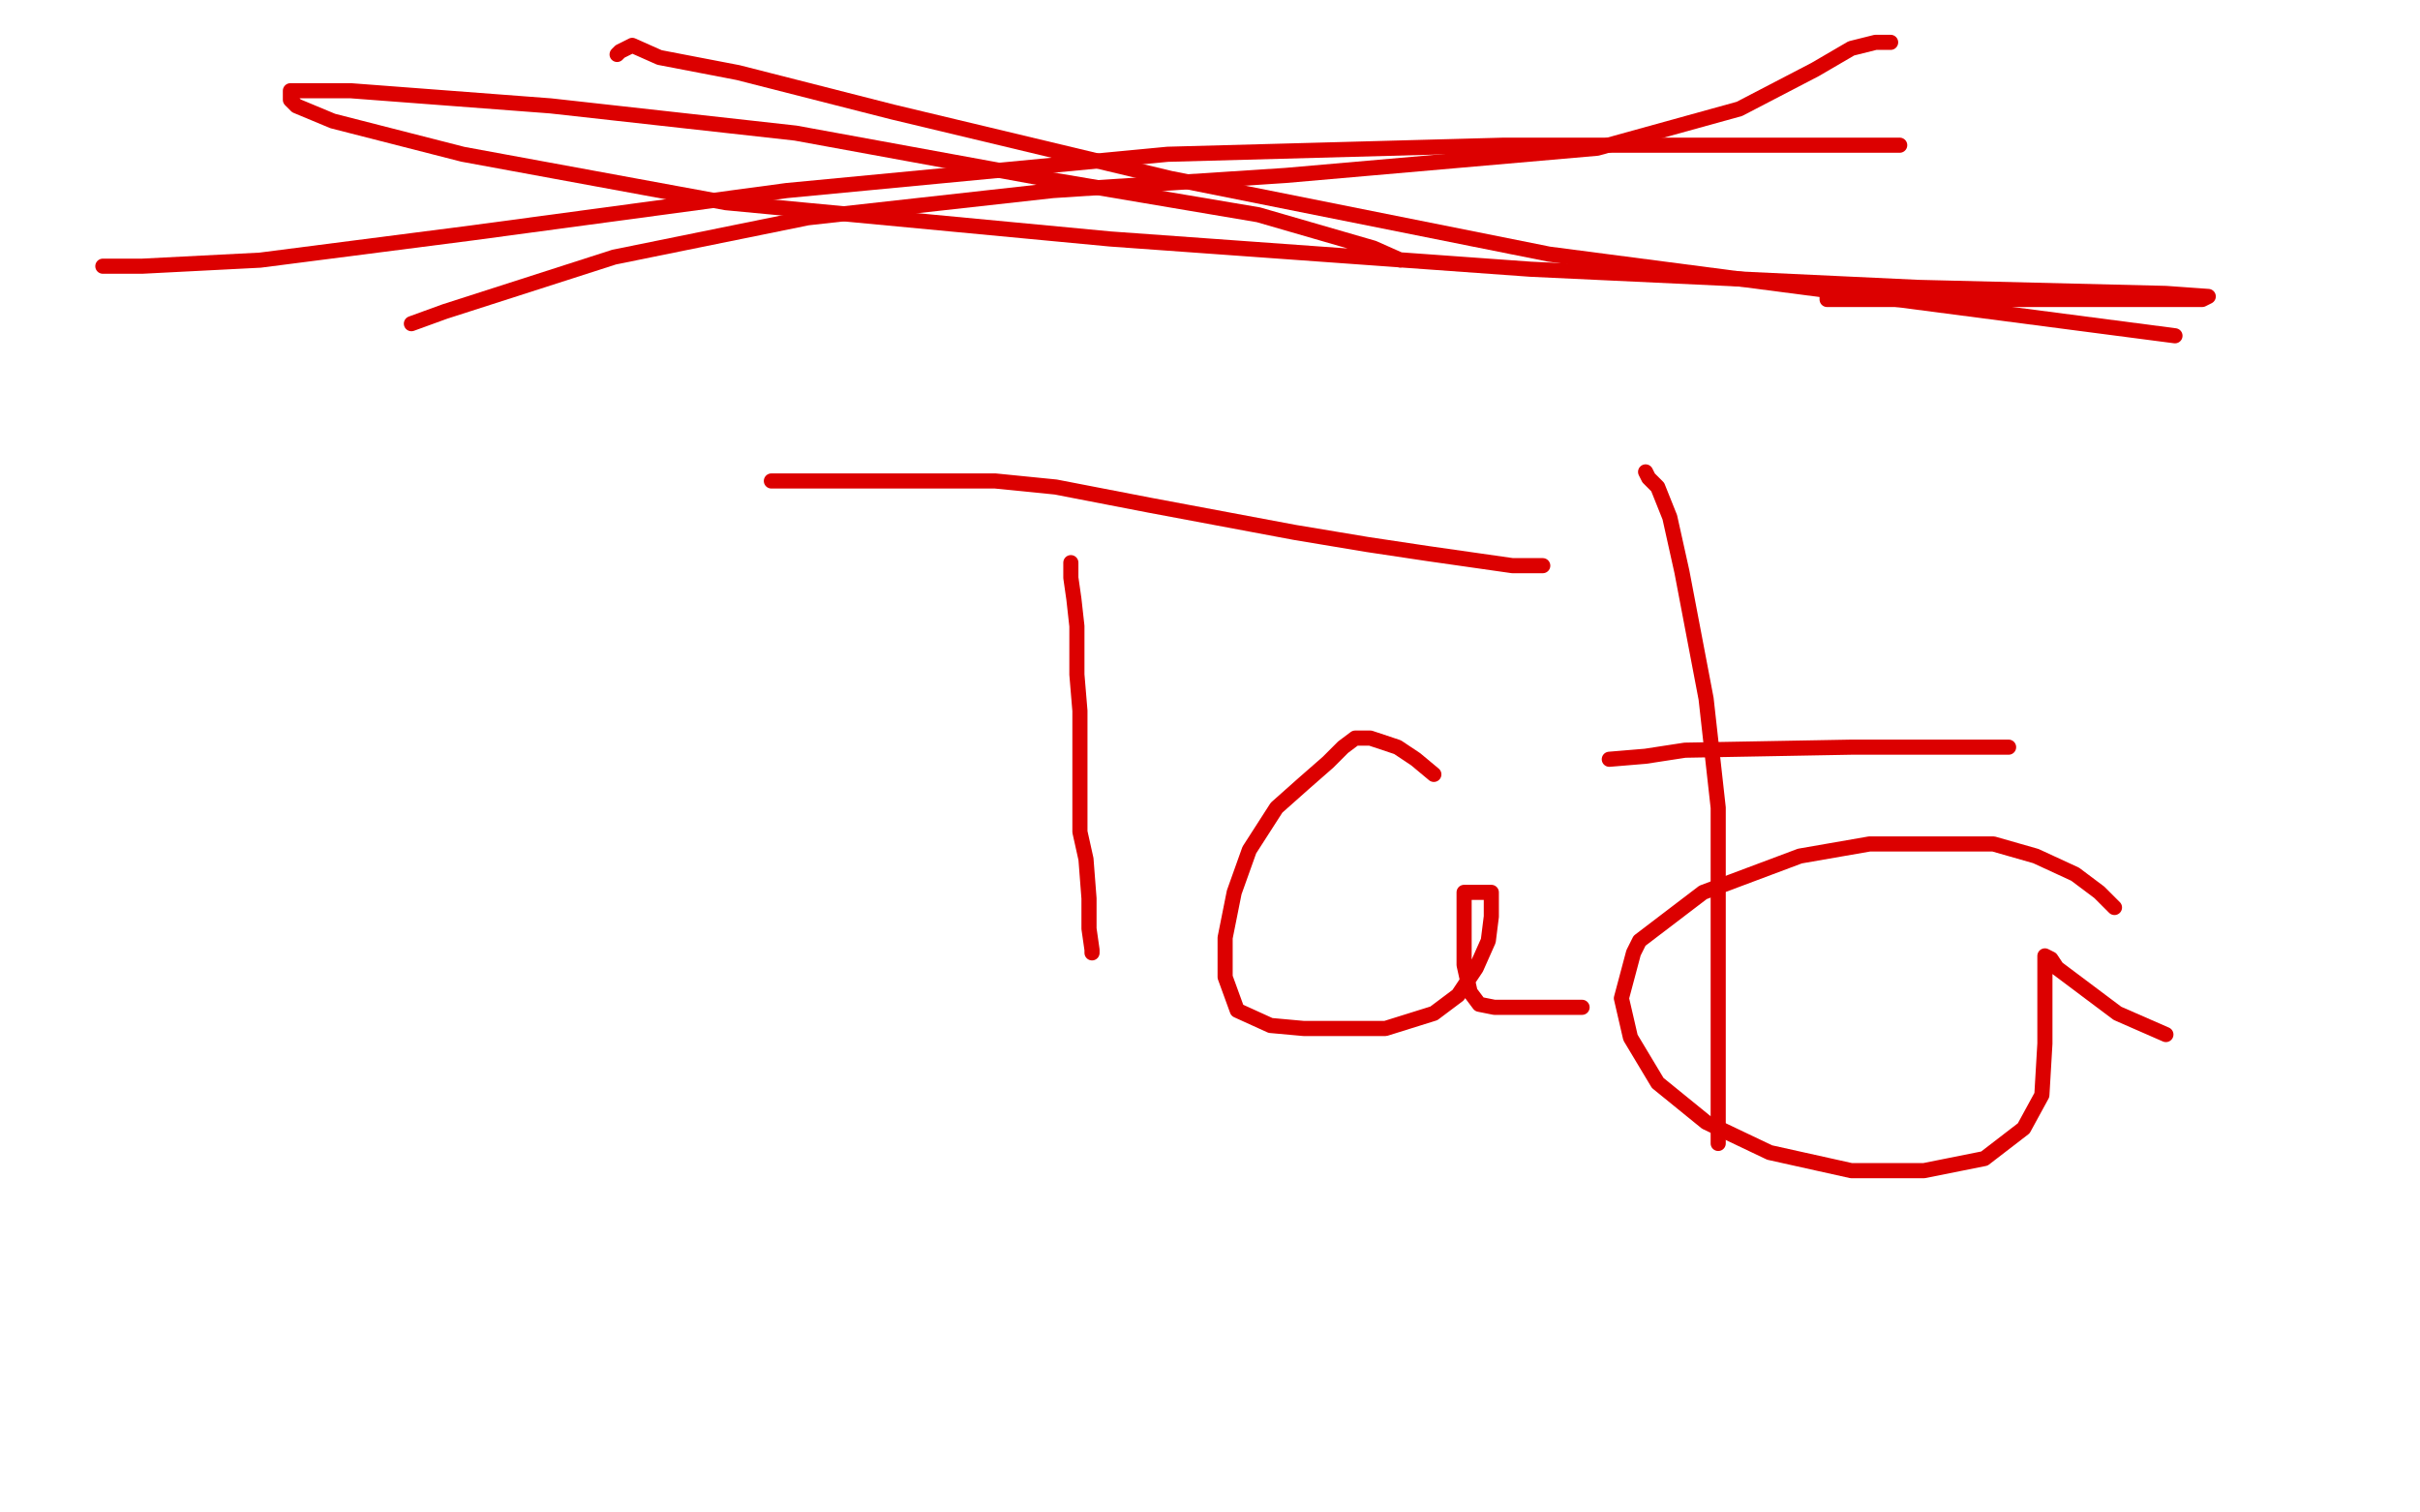 <?xml version="1.0" standalone="no"?>
<!DOCTYPE svg PUBLIC "-//W3C//DTD SVG 1.1//EN"
"http://www.w3.org/Graphics/SVG/1.1/DTD/svg11.dtd">

<svg width="800" height="500" version="1.1" xmlns="http://www.w3.org/2000/svg" xmlns:xlink="http://www.w3.org/1999/xlink" style="stroke-antialiasing: false"><desc>This SVG has been created on https://colorillo.com/</desc><rect x='0' y='0' width='800' height='500' style='fill: rgb(255,255,255); stroke-width:0' /><polyline points="354,186 354,191 354,191 355,198 355,198 356,207 356,207 356,212 356,212 356,223 356,223 357,235 357,235 357,243 357,243 357,250 357,257 357,265 357,275 359,284 360,297 360,307 361,314 361,315" style="fill: none; stroke: #dc0000; stroke-width: 5; stroke-linejoin: round; stroke-linecap: round; stroke-antialiasing: false; stroke-antialias: 0; opacity: 1.0"/>
<polyline points="255,159 260,159 260,159 265,159 265,159 274,159 274,159 288,159 288,159 301,159 301,159 315,159 315,159 329,159 329,159 349,161 380,167 428,176 452,180 472,183 500,187 510,187" style="fill: none; stroke: #dc0000; stroke-width: 5; stroke-linejoin: round; stroke-linecap: round; stroke-antialiasing: false; stroke-antialias: 0; opacity: 1.0"/>
<polyline points="474,256 468,251 468,251 462,247 462,247 456,245 456,245 453,244 453,244 452,244 452,244 448,244 448,244 444,247 444,247 439,252 431,259 422,267 413,281 408,295 405,310 405,323 409,334 420,339 431,340 444,340 458,340 474,335 482,329 488,320 492,311 493,303 493,295 492,295 490,295 488,295 487,295 486,295 484,295 484,296 484,302 484,309 484,319 486,328 489,332 494,333 496,333 500,333 504,333 509,333 511,333 515,333 521,333 523,333" style="fill: none; stroke: #dc0000; stroke-width: 5; stroke-linejoin: round; stroke-linecap: round; stroke-antialiasing: false; stroke-antialias: 0; opacity: 1.0"/>
<polyline points="544,156 545,158 545,158 548,161 548,161 552,171 552,171 556,189 556,189 564,231 564,231 568,267 568,267 568,300 568,300 568,327 568,347 568,365 568,375 568,378" style="fill: none; stroke: #dc0000; stroke-width: 5; stroke-linejoin: round; stroke-linecap: round; stroke-antialiasing: false; stroke-antialias: 0; opacity: 1.0"/>
<polyline points="532,251 544,250 544,250 557,248 557,248 612,247 612,247 643,247 643,247 664,247 664,247" style="fill: none; stroke: #dc0000; stroke-width: 5; stroke-linejoin: round; stroke-linecap: round; stroke-antialiasing: false; stroke-antialias: 0; opacity: 1.0"/>
<polyline points="699,300 694,295 694,295 686,289 686,289 673,283 673,283 659,279 659,279 639,279 639,279 618,279 618,279 595,283 595,283 563,295 542,311 540,315 536,330 539,343 548,358 564,371 585,381 612,387 636,387 656,383 669,373 675,362 676,345 676,329 676,317 676,316 678,317 680,320 700,335 716,342" style="fill: none; stroke: #dc0000; stroke-width: 5; stroke-linejoin: round; stroke-linecap: round; stroke-antialiasing: false; stroke-antialias: 0; opacity: 1.0"/>
<polyline points="463,86 454,82 454,82 416,71 416,71 345,59 345,59 263,44 263,44 182,35 182,35 116,30 116,30 96,30 96,30 96,31 96,33 98,35 110,40 153,51 240,67 367,79 506,89 634,95 716,97 730,98 728,99 717,99 692,99 660,99 621,99 604,99 604,97" style="fill: none; stroke: #dc0000; stroke-width: 5; stroke-linejoin: round; stroke-linecap: round; stroke-antialiasing: false; stroke-antialias: 0; opacity: 1.0"/>
<polyline points="628,48 623,48 623,48 606,48 606,48 568,48 568,48 497,48 497,48 386,51 386,51 260,63 260,63 156,77 156,77 86,86 47,88 34,88" style="fill: none; stroke: #dc0000; stroke-width: 5; stroke-linejoin: round; stroke-linecap: round; stroke-antialiasing: false; stroke-antialias: 0; opacity: 1.0"/>
<polyline points="204,18 205,17 205,17 209,15 209,15 218,19 218,19 244,24 244,24 295,37 295,37 387,59 387,59 512,84 512,84 719,111" style="fill: none; stroke: #dc0000; stroke-width: 5; stroke-linejoin: round; stroke-linecap: round; stroke-antialiasing: false; stroke-antialias: 0; opacity: 1.0"/>
<polyline points="625,14 620,14 620,14 612,16 612,16 600,23 600,23 575,36 575,36 528,49 528,49 425,58 425,58 348,63 348,63 267,72 203,85 147,103 136,107" style="fill: none; stroke: #dc0000; stroke-width: 5; stroke-linejoin: round; stroke-linecap: round; stroke-antialiasing: false; stroke-antialias: 0; opacity: 1.0"/>
</svg>
